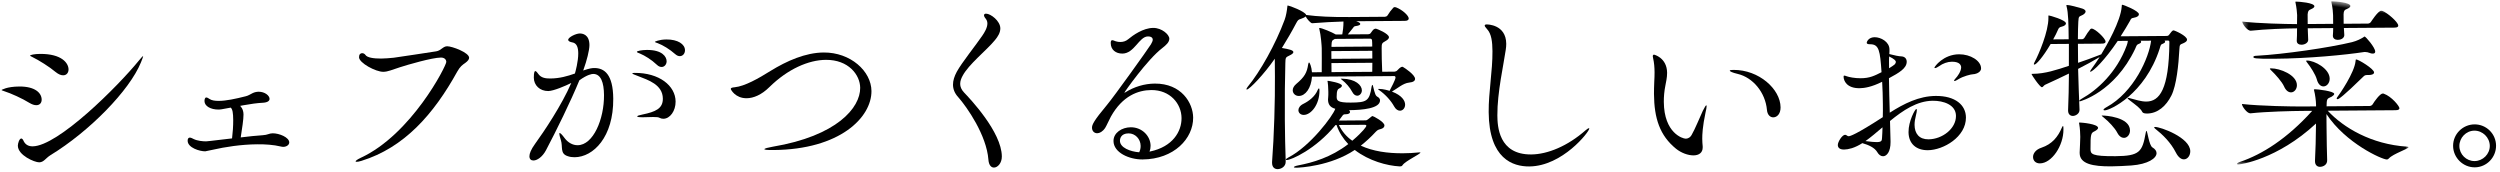 <?xml version="1.0" encoding="UTF-8"?>
<svg width="392px" height="27px" viewBox="0 0 392 27" version="1.1" xmlns="http://www.w3.org/2000/svg" xmlns:xlink="http://www.w3.org/1999/xlink">
    <title>copy2</title>
    <defs>
        <polygon id="path-1" points="0.418 0.671 28.985 0.671 28.985 28.133 0.418 28.133"></polygon>
    </defs>
    <g id="Page-1" stroke="none" stroke-width="1" fill="none" fill-rule="evenodd">
        <g id="Artboard" transform="translate(-443, -63)">
            <g id="Group-2" transform="translate(441, 60)">
                <path d="M23.242,10.254 C23.254,10.341 23.186,10.672 23.039,11.249 C21.88,15.863 16.525,23.115 11.001,27.644 C10.325,28.213 10.133,28.884 9.418,28.99 C8.703,29.096 5.963,28.362 5.742,26.875 C5.693,26.531 5.807,25.726 6.122,25.679 C6.265,25.658 6.437,25.837 6.557,26.053 C6.89,26.529 7.391,26.748 8.048,26.651 C11.994,26.067 20.006,15.439 22.681,11.009 C22.985,10.497 23.18,10.235 23.238,10.226 L23.242,10.254 Z M10.005,14.612 C8.91,13.927 7.189,13.159 6.022,12.776 C5.809,12.721 5.682,12.651 5.677,12.623 C5.66,12.508 6.326,12.263 7.184,12.137 C10.587,11.633 11.808,12.971 11.948,13.915 C12.024,14.43 11.769,14.877 11.254,14.953 C10.912,15.004 10.517,14.916 10.005,14.612 L10.005,14.612 Z M4.669,17.653 C7.129,17.288 8.282,18.169 8.435,19.199 C8.506,19.685 8.276,20.1 7.733,20.179 C7.417,20.227 7.058,20.163 6.591,19.969 C5.402,19.444 3.567,18.897 2.369,18.695 C2.127,18.643 2.009,18.631 2,18.574 C2,18.574 2.696,17.944 4.669,17.653 L4.669,17.653 Z" id="Fill-1" fill="#000000" transform="translate(12.622, 19.613) rotate(8) translate(-12.622, -19.613) "></path>
                <path d="M39.282,19.649 C39.347,19.698 39.865,20.031 39.997,20.917 C40.106,21.661 40.085,23.096 40.064,24.532 C41.273,24.206 42.457,23.913 43.421,23.713 C44.188,23.57 44.379,23.278 44.922,23.197 C45.98,23.041 47.593,23.474 47.708,24.247 C47.762,24.618 47.408,24.992 46.866,25.072 C46.751,25.089 46.604,25.081 46.486,25.07 C45.299,24.953 44.028,25.054 42.77,25.241 C40.224,25.618 37.739,26.395 36.106,27.017 C34.915,27.456 34.915,27.456 34.858,27.466 C34,27.592 32.056,27.295 31.896,26.209 C31.845,25.866 31.966,25.702 32.166,25.672 C32.252,25.66 32.371,25.671 32.494,25.711 C32.584,25.727 32.706,25.767 32.801,25.812 C33.416,26.013 34.286,25.972 34.772,25.899 C34.858,25.887 34.972,25.87 38.74,24.873 C38.733,24.027 38.645,22.842 38.521,22.013 C38.356,20.897 38.185,20.338 37.862,20.123 C36.416,20.629 36.216,20.659 35.988,20.692 C34.815,20.867 33.763,20.467 33.649,19.695 C33.623,19.523 33.592,19.119 33.85,19.081 C33.993,19.06 34.18,19.148 34.369,19.237 C34.718,19.419 35.245,19.43 35.875,19.336 C37.018,19.167 38.378,18.673 39.948,18.031 C40.336,17.885 40.617,17.611 40.963,17.384 C41.256,17.195 41.562,17.091 41.848,17.048 C42.792,16.909 43.625,17.399 43.7,17.914 C43.748,18.228 43.471,18.532 42.704,18.675 C41.935,18.818 40.841,19.126 39.726,19.496 L39.282,19.649 Z" id="Fill-3" fill="#000000" transform="translate(39.799, 22.258) rotate(8) translate(-39.799, -22.258) "></path>
                <path d="M59.972,29.138 C59.618,29.307 59.393,29.37 59.25,29.391 C59.135,29.408 59.074,29.388 59.07,29.359 C59.053,29.245 59.31,29.002 59.762,28.702 C67.153,23.953 71.073,12.53 70.984,11.93 C70.924,11.529 70.568,11.29 70.052,11.366 C68.679,11.569 65.008,13.224 63.892,13.77 C62.745,14.319 62.134,14.731 61.419,14.837 C60.247,15.011 57.465,13.99 57.333,13.104 C57.266,12.647 57.47,12.441 57.726,12.403 C57.927,12.374 58.145,12.458 58.285,12.613 C58.6,12.975 59.599,13.002 60.799,12.825 C61.429,12.732 62.078,12.576 62.727,12.422 C63.878,12.106 67.989,10.853 69.193,10.5 C69.92,10.275 70.138,9.571 70.767,9.477 C71.539,9.363 74.317,9.975 74.436,10.776 C74.475,11.032 74.313,11.319 73.955,11.665 C73.544,12.048 73.234,12.326 72.895,13.195 C70.157,20.353 66.31,26.154 59.972,29.138" id="Fill-5" fill="#000000" transform="translate(65.881, 19.431) rotate(8) translate(-65.881, -19.431) "></path>
                <path d="M105.077,7.921 C106.821,7.662 108.047,8.241 108.187,9.185 C108.263,9.7 107.98,10.151 107.522,10.219 C107.292,10.253 107.052,10.2 106.76,10.01 C105.788,9.366 104.665,8.888 103.818,8.692 C103.576,8.64 103.34,8.617 103.327,8.532 C103.327,8.532 103.876,8.099 105.077,7.921 L105.077,7.921 Z M104.142,12.063 C103.195,11.386 102.1,10.905 101.248,10.681 C101.007,10.628 100.765,10.577 100.754,10.49 C100.731,10.348 101.482,10.09 102.255,9.976 C104.658,9.62 105.476,10.609 105.578,11.296 C105.649,11.781 105.365,12.233 104.937,12.296 C104.707,12.33 104.438,12.283 104.142,12.063 L104.142,12.063 Z M105.734,20.245 C105.545,20.156 105.198,20.178 104.683,20.255 C104.254,20.318 103.743,20.423 103.115,20.515 C102.486,20.609 102.22,20.59 102.207,20.505 C102.195,20.419 102.521,20.253 102.995,20.096 C104.937,19.398 106.037,18.739 105.808,17.194 C105.482,14.993 103.088,14.617 101.512,14.236 C100.85,14.1 100.513,14.004 100.5,13.919 C100.497,13.89 100.635,13.84 100.864,13.806 C104.667,13.243 107.485,14.9 107.85,17.359 C108.066,18.818 107.357,20.15 106.326,20.303 C106.099,20.338 105.918,20.305 105.734,20.245 L105.734,20.245 Z M92.822,14.559 C93.801,14.064 94.168,13.98 94.483,13.933 C96.055,13.7 97.548,14.502 98.106,18.277 C98.989,24.225 96.299,27.779 93.383,28.212 C92.983,28.271 92.632,28.265 92.3,28.197 C90.982,27.982 91.369,26.844 90.869,25.837 C90.653,25.372 90.521,25.07 90.496,24.899 C90.483,24.813 90.508,24.78 90.536,24.776 C90.65,24.759 90.946,24.978 91.394,25.438 C92.014,26.076 92.822,26.395 93.593,26.28 C96.025,25.921 97.144,21.634 96.593,17.917 C96.304,15.972 95.648,14.695 94.447,14.874 C94.276,14.899 93.597,15.058 92.445,16.164 C91.556,19.627 89.946,24.542 88.785,27.753 C88.37,28.896 87.617,29.534 87.073,29.614 C86.702,29.669 86.414,29.508 86.347,29.049 C86.284,28.62 86.447,27.954 86.949,27.003 C88.047,24.94 90.264,20.374 91.247,16.751 C90.452,17.307 88.656,18.391 87.855,18.509 C86.538,18.705 85.488,17.925 85.315,16.753 C85.174,15.809 85.334,15.697 85.39,15.689 C85.533,15.668 85.772,15.896 86.015,16.152 C86.491,16.608 87.166,16.625 87.881,16.518 C89.339,16.303 90.517,15.777 91.603,15.207 C91.651,14.937 91.867,13.239 91.68,11.981 C91.545,11.066 91.218,10.442 90.514,10.429 C90.163,10.423 89.856,10.322 89.827,10.122 C89.768,9.722 90.883,8.972 91.484,8.883 C91.884,8.823 92.992,8.805 93.238,10.464 C93.357,11.265 93.149,13.021 92.874,14.317 L92.822,14.559 Z" id="Fill-7" fill="#000000" transform="translate(96.729, 18.742) rotate(8) translate(-96.729, -18.742) "></path>
                <path d="M124.375,27.023 C123.345,27.176 122.964,27.174 122.951,27.089 C122.935,26.974 123.515,26.742 124.183,26.525 C133.927,23.446 136.944,18.557 136.486,15.468 C136.189,13.466 134.065,11.355 130.547,11.876 C127.859,12.274 124.831,14.126 122.357,17.356 C121.33,18.707 120.148,19.408 119.09,19.565 C117.317,19.828 116.427,18.557 116.415,18.47 C116.389,18.299 116.609,18.208 116.977,18.125 C118.529,17.748 120.497,16.229 122.185,14.81 C124.501,12.889 127.232,11.198 130.035,10.784 C134.209,10.164 137.849,12.636 138.307,15.723 C138.908,19.784 134.726,25.49 124.375,27.023" id="Fill-9" fill="#000000" transform="translate(127.388, 18.917) rotate(8) translate(-127.388, -18.917) "></path>
                <path d="M158.505,27.786 C157.684,24.021 154.033,20.09 152.46,18.744 C151.794,18.201 151.469,17.576 151.371,16.919 C151.273,16.261 151.404,15.57 151.675,14.828 C152.239,13.312 154.137,10.138 154.852,8.659 C155.123,8.121 155.471,7.31 155.373,6.652 C155.331,6.367 155.211,6.15 155.006,5.947 C154.804,5.773 154.689,5.585 154.672,5.47 C154.647,5.299 154.749,5.196 154.948,5.166 C155.664,5.06 157.32,5.984 157.489,7.128 C157.591,7.814 157.28,8.474 156.927,9.053 C155.849,10.849 153.36,13.38 152.659,15.354 C152.534,15.695 152.397,16.153 152.469,16.639 C152.532,17.069 152.772,17.501 153.269,17.894 C154.263,18.682 159.956,23.187 160.52,26.99 C160.672,28.021 160.116,28.804 159.544,28.889 C159.115,28.952 158.689,28.636 158.505,27.786" id="Fill-11" fill="#000000" transform="translate(155.942, 17.027) rotate(8) translate(-155.942, -17.027) "></path>
                <path d="M181.999,25.92 C181.843,24.861 180.882,24.098 179.852,24.251 C178.651,24.428 178.631,25.279 178.677,25.593 C178.834,26.652 180.5,27.048 181.918,26.954 C182.039,26.586 182.05,26.263 181.999,25.92 L181.999,25.92 Z M183.617,26.586 C187.001,25.354 188.054,22.802 187.745,20.714 C187.414,18.483 185.352,16.597 182.435,17.028 C180.404,17.33 178.101,18.547 176.746,22.022 C176.556,22.518 176.251,23.616 176.093,23.931 C175.778,24.562 175.354,24.858 174.982,24.914 C174.525,24.981 174.13,24.689 174.054,24.174 C173.986,23.717 174.155,23.078 175.879,20.309 C176.823,18.796 181.013,10.781 181.384,9.937 C181.513,9.625 181.59,9.351 181.565,9.18 C181.543,9.037 181.431,8.673 180.745,8.775 C179.372,8.979 179.019,11.72 177.159,11.995 C176.13,12.147 175.269,11.662 175.117,10.632 C175.083,10.403 175.078,10.17 175.277,10.141 C175.42,10.119 175.604,10.179 175.846,10.232 C176.116,10.279 176.35,10.274 176.606,10.236 C177.007,10.176 177.42,9.999 177.721,9.661 C178.399,8.918 179.806,7.569 181.379,7.337 C182.722,7.137 184.024,8.026 184.117,8.655 C184.198,9.199 183.751,9.733 183.218,10.279 C181.16,12.366 178.302,17.934 178.316,18.02 L178.343,18.016 C178.372,18.011 178.401,18.007 178.477,17.937 C179.671,16.913 181.23,16.185 182.831,15.948 C186.977,15.334 189.203,18.13 189.538,20.39 C190.017,23.621 187.489,27.269 182.598,27.994 C180.539,28.299 177.948,27.573 177.682,25.771 C177.49,24.484 178.683,23.459 180.055,23.256 C181.829,22.993 183.323,24.204 183.543,25.691 C183.59,26.006 183.575,26.299 183.508,26.632 L183.617,26.586 Z" id="Fill-13" fill="#000000" transform="translate(181.819, 17.685) rotate(8) translate(-181.819, -17.685) "></path>
                <path d="M212.737,22.522 C213.375,23.48 214.18,24.179 215.16,24.676 C216.663,22.992 217.035,22.148 217.023,22.063 C217.006,21.948 216.911,21.903 216.74,21.929 L212.737,22.522 Z M214.061,17.065 C213.621,16.458 212.914,15.832 212.213,15.44 C212.086,15.37 212.02,15.321 212.016,15.294 L212.245,15.259 C214.313,15.011 215.429,15.839 215.548,16.64 C215.615,17.098 215.327,17.52 214.955,17.575 C214.669,17.618 214.358,17.489 214.061,17.065 L214.061,17.065 Z M216.574,12.133 L210.225,13.074 L210.435,14.476 L216.754,13.539 L216.574,12.133 Z M216.3,10.275 L209.951,11.216 L210.129,12.416 L216.477,11.475 L216.3,10.275 Z M210.243,9.244 L210.137,9.317 C209.852,9.564 209.763,9.548 209.856,10.382 L209.882,10.553 L216.202,9.617 C216.142,9.216 216.088,8.845 216.025,8.62 C216.013,8.534 215.877,8.409 215.705,8.434 L210.243,9.244 Z M206.126,21.105 C206.079,20.791 206.248,20.355 206.754,20.018 C207.524,19.494 208.419,18.631 208.691,17.51 C208.728,17.358 208.776,17.292 208.833,17.285 C208.89,17.275 208.932,17.357 208.952,17.5 C208.956,17.529 208.962,17.557 208.966,17.586 C209.292,19.788 208.181,21.56 207.065,21.725 C206.55,21.801 206.185,21.505 206.126,21.105 L206.126,21.105 Z M212.222,22.598 C209.636,26.839 206.069,29.004 205.411,29.101 C205.297,29.118 205.264,29.093 205.26,29.065 C205.247,28.98 205.344,28.849 205.609,28.662 C208.758,26.442 211.634,21.194 211.82,20.086 C210.985,19.976 210.604,19.565 210.488,18.792 C210.472,18.678 210.483,18.559 210.467,18.445 C210.457,18.183 210.427,17.984 210.368,17.583 C210.275,16.954 210.112,16.247 210.061,16.108 C210.025,16.056 210.016,15.998 210.012,15.97 C210.008,15.941 210.033,15.909 210.06,15.904 C210.147,15.892 212.285,15.925 212.349,16.354 C212.374,16.526 212.171,16.732 211.983,16.847 C211.795,16.962 211.629,17.221 211.77,18.165 C211.854,18.736 211.966,19.1 214.082,18.786 C216.514,18.426 216.973,18.182 216.978,15.843 C216.982,15.668 217.026,15.574 217.054,15.569 C217.111,15.561 217.153,15.643 217.203,15.781 C217.307,16.087 217.659,16.883 217.728,16.96 C217.876,17.172 217.913,17.225 218.225,17.354 C218.413,17.442 218.553,17.598 218.584,17.798 C218.769,19.056 216.087,19.688 213.998,19.997 C214.097,20.069 214.171,20.176 214.184,20.262 C214.21,20.433 214.034,20.635 213.606,20.698 C213.262,20.749 213.182,20.791 213.048,21.073 L212.634,21.836 L216.809,21.216 C216.953,21.195 217.079,21.06 217.182,20.958 C217.657,20.42 217.712,20.411 217.77,20.403 C217.885,20.386 219.736,21.046 219.816,21.59 C219.851,21.819 219.737,22.041 219.382,22.21 C218.999,22.383 218.886,22.4 218.618,22.762 C217.968,23.705 217.272,24.538 216.59,25.253 C218.58,25.865 220.947,25.865 223.292,25.517 C224.121,25.394 224.946,25.243 225.763,25.035 C225.82,25.025 225.849,25.021 225.878,25.018 C225.963,25.004 225.991,25 225.995,25.029 C226.03,25.257 223.841,26.663 223.506,27.356 C223.421,27.573 223.278,27.594 223.05,27.628 C221.116,27.797 218.171,27.445 215.743,26.051 C212.337,29.098 207.59,30.006 207.076,30.082 C206.818,30.121 206.671,30.113 206.664,30.055 C206.65,29.969 206.891,29.817 207.365,29.66 C209.45,28.941 212.194,27.746 214.606,25.284 C213.712,24.569 212.939,23.69 212.365,22.577 L212.222,22.598 Z M207.504,15.611 C207.629,17.434 206.887,18.742 205.885,18.89 C205.342,18.971 204.882,18.629 204.81,18.142 C204.764,17.829 204.884,17.46 205.21,17.09 C206.364,15.809 206.638,15.096 206.644,13.75 C206.647,13.575 206.692,13.48 206.749,13.473 C206.835,13.459 207.214,14.046 207.403,14.925 L208.918,14.7 C208.769,13.495 208.484,11.578 208.396,10.978 C208.349,10.664 207.977,8.936 207.616,8.083 C207.608,8.026 207.571,7.974 207.567,7.944 C207.558,7.887 207.587,7.883 207.615,7.879 C207.959,7.827 209.661,8.277 210.222,8.515 L210.256,8.539 L211.285,8.387 C211.308,7.945 211.304,7.127 211.188,6.356 C209.877,6.579 207.774,6.978 206.39,7.301 L206.362,7.305 C206.133,7.339 205.496,6.79 205.203,6.395 C205.106,6.526 204.87,6.708 204.515,6.877 C204.131,7.051 204.084,7.116 203.873,7.673 C203.377,9.062 202.796,10.463 202.205,11.808 C203.323,11.846 204.03,11.887 204.077,12.203 C204.102,12.374 203.899,12.579 203.553,12.806 C202.994,13.181 202.965,13.186 203.073,14.105 C203.334,16.463 203.752,19.674 204.234,22.934 C204.561,25.135 204.92,27.362 205.269,29.327 C205.425,30.18 204.675,30.643 204.189,30.715 C203.732,30.782 203.289,30.556 203.187,29.869 C203.183,29.841 203.173,29.783 203.166,29.726 C202.916,25.672 202.282,20.008 201.739,16.348 C201.701,16.09 201.667,15.862 201.632,15.633 L201.336,13.63 C200.005,16.283 198.064,18.968 197.664,19.027 C197.637,19.031 197.603,19.007 197.599,18.977 C197.59,18.92 197.626,18.769 197.744,18.577 C199.346,15.972 201.146,11.351 202.016,7.364 C202.156,6.73 202.171,5.85 202.149,5.298 C202.156,5.152 202.118,5.098 202.203,5.086 C202.404,5.056 205.032,5.631 205.256,6.154 C207.096,6.143 209.256,5.94 212.03,5.529 L217.522,4.717 C217.607,4.703 217.828,4.612 217.892,4.456 C218.11,3.957 218.293,3.608 218.629,3.12 C218.678,3.054 218.76,3.013 218.817,3.004 C218.902,2.992 218.965,3.012 219.022,3.003 C220.11,3.251 221.19,4.026 221.253,4.455 C221.278,4.627 221.194,4.844 220.708,4.917 L213.157,6.035 C213.608,6.114 213.829,6.227 213.851,6.37 C213.872,6.513 213.688,6.657 213.211,6.787 C212.9,6.862 212.892,7.01 212.776,7.202 C212.589,7.522 212.354,7.907 212.144,8.261 L215.318,7.79 C215.461,7.769 215.595,7.691 215.664,7.564 C215.781,7.37 215.931,6.997 216.089,6.887 C216.171,6.845 216.22,6.779 216.334,6.763 C216.534,6.732 218.511,7.258 218.592,7.801 C218.634,8.087 218.321,8.338 218.086,8.519 C217.637,8.849 217.597,8.971 217.703,9.687 C217.808,10.402 218.079,12.232 218.298,13.31 L220.213,13.026 C220.329,13.009 220.545,12.889 220.613,12.762 C220.711,12.631 221.019,12.147 221.305,12.105 C221.334,12.101 221.391,12.092 221.424,12.117 C221.797,12.266 223.465,13.071 223.557,13.7 C223.601,13.986 223.377,14.253 222.7,14.412 C221.797,14.633 221.029,15.565 220.243,16.179 C221.875,16.55 222.484,17.308 222.573,17.908 C222.654,18.452 222.342,18.907 221.913,18.971 C221.599,19.017 221.226,18.868 220.897,18.42 C220.348,17.682 219.338,16.78 218.202,16.218 C218.108,16.172 218.043,16.125 218.038,16.096 C218.034,16.067 218.092,16.059 218.177,16.046 C218.835,15.948 219.702,16.083 219.855,16.119 C220.019,15.656 220.539,14.235 220.493,13.921 C220.471,13.778 220.373,13.704 220.288,13.717 L207.504,15.611 Z" id="Fill-15" fill="#000000" transform="translate(211.797, 16.863) rotate(8) translate(-211.797, -16.863) "></path>
                <path d="M243.264,29.097 C240.747,29.469 236.851,28.82 235.776,21.556 C235.31,18.41 235.492,15.11 235.031,11.992 C234.815,10.534 234.489,9.326 233.727,8.708 C233.427,8.461 233.286,8.305 233.269,8.192 C233.253,8.077 233.359,8.003 233.56,7.973 C233.615,7.965 236.561,7.528 237.011,10.559 C237.053,10.846 237.071,11.165 237.065,11.516 C237.068,13.708 236.667,18.298 237.196,21.872 C237.442,23.531 238.242,27.942 243.303,27.192 C245.848,26.815 248.779,25.095 251.221,22.248 C251.421,22.015 251.605,21.871 251.69,21.858 C251.746,21.849 251.751,21.878 251.755,21.907 C251.827,22.393 248.411,28.334 243.264,29.097" id="Fill-17" fill="#000000" transform="translate(242.512, 18.563) rotate(8) translate(-242.512, -18.563) "></path>
                <path d="M278.958,19.041 C278.326,16.358 276.067,14.326 273.638,14.101 C272.779,14.023 272.349,13.882 272.331,13.768 C272.319,13.683 272.515,13.625 272.887,13.569 C276.833,12.985 280.6,15.525 281.019,18.356 C281.171,19.385 280.676,19.984 280.104,20.069 C279.646,20.136 279.134,19.833 278.958,19.041 M262.647,15.467 C262.761,16.238 262.671,17.011 262.657,17.51 C262.608,18.365 262.65,19.235 262.773,20.065 C263.489,24.898 266.508,25.357 266.966,25.289 C267.423,25.221 267.672,24.922 267.801,24.61 C268.229,23.553 268.665,21.764 269.018,20.601 C269.24,19.925 269.378,19.672 269.435,19.662 C269.464,19.658 269.501,19.712 269.509,19.768 C269.543,19.998 269.517,20.411 269.481,20.766 C269.321,23.04 269.455,24.336 269.544,24.936 C269.616,25.422 269.694,25.762 269.775,26.1 C269.783,26.158 269.791,26.215 269.801,26.272 C269.927,27.129 269.353,27.595 268.553,27.714 C267.695,27.841 266.577,27.597 265.679,27.058 C262.886,25.367 261.634,22.835 261.07,19.032 C260.981,18.43 260.917,17.797 260.848,17.136 C260.804,16.645 260.758,16.126 260.689,15.669 C260.576,14.897 260.407,14.161 260.171,13.553 C260.122,13.415 260.076,13.304 260.063,13.218 C260.037,13.047 260.111,12.949 260.226,12.931 C260.226,12.931 262.299,13.121 262.647,15.467" id="Fill-19" fill="#000000" transform="translate(270.552, 20.339) rotate(8) translate(-270.552, -20.339) "></path>
                <path d="M309.746,13.62 C309.309,13.831 308.901,14.037 308.356,14.498 C308.172,14.643 308.038,14.721 307.981,14.729 C307.924,14.738 307.89,14.713 307.886,14.685 C307.879,14.627 307.943,14.472 308.064,14.308 C308.308,13.98 308.79,13.09 308.697,12.461 C308.663,12.231 308.452,11.591 307.136,11.786 C306.449,11.888 305.773,12.25 305.236,12.769 C305.004,12.979 304.791,13.127 304.648,13.148 C304.592,13.157 304.558,13.132 304.555,13.104 C304.529,12.932 305.65,10.837 308.082,10.477 C309.855,10.214 311.637,11.002 311.811,12.175 C311.866,12.547 311.642,12.813 311.297,13.04 C310.758,13.353 310.729,13.153 309.746,13.62 L309.746,13.62 Z M297.524,14.174 C297.861,13.89 298.146,13.643 298.297,13.475 C298.345,13.41 298.464,13.216 298.437,13.045 C298.404,12.816 298.113,12.626 297.281,12.34 C297.295,12.63 297.337,12.916 297.393,13.288 L297.524,14.174 Z M295.447,25.997 C296.293,25.988 296.845,25.965 297.217,25.909 C297.989,25.796 297.983,25.562 297.953,25.158 C297.93,24.606 297.845,24.034 297.793,23.486 C296.992,24.395 296.216,25.269 295.447,25.997 L295.447,25.997 Z M299.341,25.449 C299.348,25.507 299.352,25.535 299.362,25.592 C299.585,27.108 299.087,27.883 298.514,27.968 C298.172,28.018 297.824,27.836 297.536,27.471 C297.029,26.815 296.022,26.525 295.006,26.384 C294.515,26.807 294.01,27.145 293.491,27.397 C293.027,27.612 292.635,27.728 292.32,27.775 C291.634,27.877 291.306,27.633 291.242,27.205 C291.17,26.718 291.695,25.53 292.153,25.462 C292.239,25.449 292.303,25.498 292.394,25.513 C292.484,25.53 292.558,25.636 292.729,25.61 C292.958,25.576 293.835,25.184 297.616,21.905 C297.547,21.243 297.446,20.557 297.348,19.899 C297.171,18.698 296.969,17.53 296.746,16.423 C295.234,17.466 294.117,17.806 293.373,17.917 C291.399,18.209 290.74,17.108 290.647,16.48 C290.629,16.365 290.65,16.303 290.736,16.29 C290.849,16.274 290.974,16.315 291.152,16.346 C291.484,16.413 292.372,16.487 293.344,16.342 C294.745,16.135 295.434,15.653 296.44,14.949 C295.749,11.661 295.453,10.652 294.052,10.861 C293.681,10.915 293.524,10.851 293.503,10.707 C293.473,10.507 293.691,9.803 294.606,9.667 C295.55,9.528 296.999,10.044 297.177,11.244 C297.206,11.445 297.24,11.673 297.255,11.963 C297.999,12.058 298.855,12.107 299.168,12.06 C299.716,12.009 300.052,12.309 300.121,12.767 C300.273,13.796 299.173,14.661 297.724,15.723 C297.982,17.468 298.31,19.29 298.601,21.058 C300.625,19.326 302.772,17.839 305.375,17.453 C308.434,17 310.252,18.222 310.535,20.138 C310.98,23.14 307.763,25.692 305.333,26.052 C303.559,26.314 302.21,25.491 301.939,23.662 C301.685,21.945 302.468,19.93 302.639,19.905 C302.697,19.896 302.734,19.949 302.755,20.092 C302.78,20.263 302.76,20.529 302.726,20.885 C302.665,21.45 302.65,21.948 302.717,22.406 C302.917,23.75 303.739,24.564 305.197,24.348 C307.343,24.03 309.246,22.082 308.953,20.109 C308.695,18.364 306.657,18.023 305.027,18.265 C302.568,18.629 300.61,20.409 298.821,22.34 C299.015,23.452 299.171,24.509 299.341,25.449 L299.341,25.449 Z" id="Fill-21" fill="#000000" transform="translate(301.23, 18.811) rotate(8) translate(-301.23, -18.811) "></path>
                <path d="M344.48,25.486 C343.442,24.003 342.067,23.008 340.723,22.214 C340.624,22.141 340.559,22.093 340.554,22.064 C340.545,22.006 340.599,21.97 340.685,21.957 C341.542,21.83 346.368,22.839 346.681,24.955 C346.786,25.67 346.41,26.281 345.866,26.362 C345.466,26.422 344.962,26.175 344.48,25.486 L344.48,25.486 Z M334.949,23.683 C334.467,22.995 333.342,22.109 332.509,21.618 C332.283,21.478 332.156,21.408 332.152,21.38 C332.148,21.35 332.177,21.346 332.262,21.334 C332.691,21.27 336.562,20.96 336.871,23.048 C336.964,23.677 336.612,24.255 336.096,24.332 C335.753,24.382 335.319,24.213 334.949,23.683 L334.949,23.683 Z M337.847,28.456 C336.855,28.662 335.72,28.888 334.747,29.032 C331.858,29.46 329.794,29.327 329.548,27.668 C329.543,27.64 329.535,27.583 329.531,27.554 C329.453,26.835 329.374,25.707 329.289,25.136 C329.217,24.649 329.07,23.852 328.854,23.184 C328.813,23.102 328.8,23.016 328.796,22.987 C328.787,22.93 328.816,22.925 328.902,22.914 C329.13,22.88 331.767,22.722 331.859,23.352 C331.881,23.494 331.711,23.724 331.393,23.947 C330.887,24.284 330.786,24.387 331.146,26.818 C331.256,27.562 331.483,27.908 335.172,27.361 C338.947,26.802 339.25,26.085 339.361,23.088 C339.356,22.855 339.4,22.761 339.428,22.756 C339.6,22.731 340.131,24.932 340.726,25.195 C341.193,25.388 341.439,25.673 341.486,25.989 C341.605,26.789 340.396,27.903 337.847,28.456 L337.847,28.456 Z M326.375,23.813 C326.404,23.809 326.455,23.948 326.479,24.119 C326.493,24.206 326.5,24.262 326.513,24.349 C326.887,26.865 325.43,29.857 323.6,30.128 C322.913,30.23 322.473,29.827 322.393,29.284 C322.317,28.769 322.624,28.081 323.497,27.659 C325.075,26.869 325.825,25.62 326.237,24.068 C326.302,23.911 326.319,23.822 326.375,23.813 L326.375,23.813 Z M340.274,8.34 C340.34,8.388 340.377,8.442 340.385,8.499 C340.402,8.613 340.329,8.712 340.141,8.827 C339.733,9.034 339.779,9.144 339.688,9.713 C338.39,17.123 333.316,20.36 332.515,20.478 C332.402,20.495 332.311,20.479 332.303,20.422 C332.289,20.336 332.412,20.172 332.701,19.953 C336.652,17.031 338.253,11.27 338.187,8.649 L336.556,8.891 C336.622,8.939 336.659,8.993 336.667,9.05 C336.685,9.164 336.533,9.332 336.396,9.383 C335.988,9.589 336.042,9.756 335.885,10.276 C333.62,17.48 328.501,19.612 328.471,19.616 C328.385,19.628 328.358,19.633 328.348,19.576 C328.34,19.518 328.433,19.358 328.723,19.141 C330.824,17.543 333.544,14.393 334.514,9.895 C334.564,9.653 334.588,9.416 334.583,9.183 L333.011,9.416 C331.42,12.691 329.824,14.739 329.425,14.799 C329.395,14.803 329.395,14.803 329.391,14.775 C329.378,14.688 329.464,14.471 329.695,14.057 C329.925,13.644 330.216,13.045 330.547,12.323 L330.495,12.361 C329.608,13.077 328.581,13.842 327.468,14.621 C327.824,16.818 328.244,19.065 328.576,20.915 C328.698,21.541 328.092,21.981 327.691,22.04 C327.291,22.1 326.909,21.894 326.825,21.321 C326.821,21.293 326.821,21.293 326.815,21.264 C326.657,19.593 326.409,17.525 326.145,15.547 C325.028,16.298 323.883,17.052 322.682,17.814 C322.47,17.962 322.422,18.232 322.25,18.259 C321.935,18.305 320.361,16.55 320.344,16.437 C320.34,16.407 320.396,16.399 320.54,16.378 C322.456,16.094 324.116,15.264 325.967,14.347 C325.785,13.117 325.643,11.969 325.492,10.94 L322.66,11.359 C321.735,13.599 320.872,14.867 320.586,14.909 C320.528,14.919 320.495,14.895 320.487,14.837 C320.478,14.78 320.514,14.629 320.598,14.411 C321.034,13.207 322.062,9.489 321.744,7.344 C321.74,7.316 321.735,7.287 321.73,7.258 C321.723,7.201 321.715,7.145 321.706,7.087 C321.693,7.002 321.688,6.972 321.746,6.964 C321.86,6.947 324.511,7.285 324.592,7.829 C324.621,8.029 324.394,8.267 324.035,8.407 C323.675,8.549 323.573,8.651 323.482,9.016 C323.369,9.442 323.189,9.995 322.954,10.584 L325.357,10.228 C324.997,7.797 324.718,6.114 324.317,5.181 C324.275,5.099 324.266,5.042 324.263,5.013 C324.255,4.956 324.283,4.952 324.34,4.943 C324.769,4.879 326.139,5.057 326.799,5.163 C327.158,5.227 327.356,5.373 327.38,5.545 C327.406,5.716 327.264,5.942 327.028,6.124 C326.502,6.522 326.388,6.335 326.47,7.287 C326.535,7.92 326.618,8.873 326.787,10.017 L327.472,9.915 C327.559,9.902 327.717,9.791 327.782,9.635 C327.996,9.106 328.288,8.508 328.503,8.184 C328.551,8.118 328.633,8.077 328.69,8.069 C329.233,7.988 331.064,9.296 331.136,9.782 C331.161,9.954 331.068,10.112 330.639,10.176 L326.893,10.732 L327.33,13.677 C328.389,13.14 329.42,12.608 330.31,12.096 C330.497,11.98 330.632,11.902 330.742,11.856 C331.397,10.356 333.039,6.255 332.88,3.999 C332.875,3.766 332.838,3.713 332.923,3.701 C333.123,3.671 335.642,4.291 335.718,4.807 C335.751,5.035 335.557,5.298 334.996,5.468 C334.577,5.59 334.594,5.703 334.47,6.044 C334.194,6.757 333.803,7.662 333.362,8.633 L340.511,7.574 C340.769,7.536 340.833,7.38 340.902,7.253 C341.064,6.966 341.242,6.589 341.442,6.56 C341.613,6.534 343.658,7.109 343.746,7.708 C343.775,7.909 343.629,8.105 343.254,8.337 C342.716,8.65 342.712,8.622 342.769,9.403 C342.973,11.769 343.105,15.022 342.537,16.714 C341.949,18.467 340.804,19.806 339.145,20.051 C338.601,20.132 338.437,20.01 338.326,19.851 C337.938,19.207 335.816,18.294 335.786,18.094 C335.783,18.065 335.807,18.033 335.864,18.024 C335.92,18.016 336.011,18.031 336.13,18.043 C337.021,18.145 337.955,18.328 338.784,18.205 C340.814,17.904 342.026,15.825 341.068,8.573 C341.026,8.287 341.018,8.23 340.76,8.268 L340.274,8.34 Z" id="Fill-23" fill="#000000" transform="translate(333.521, 16.922) rotate(8) translate(-333.521, -16.922) "></path>
                <g id="Group-27" transform="translate(366.323, 16.907) rotate(8) translate(-366.323, -16.907) translate(351.823, 2.407)">
                    <mask id="mask-2" fill="white">
                        <use xlink:href="#path-1"></use>
                    </mask>
                    <g id="Clip-26"></g>
                    <path d="M21.229,11.389 C21.2,11.393 21.172,11.397 21.143,11.402 C21.086,11.41 21.029,11.418 20.972,11.427 C20.685,11.469 20.58,11.543 20.384,11.806 C17.737,15.238 17.089,15.801 16.917,15.826 C16.832,15.839 16.767,15.791 16.753,15.704 C16.749,15.676 16.77,15.615 16.794,15.582 C17.142,14.975 18.968,11.314 18.877,9.516 C18.88,9.34 18.867,9.255 18.924,9.245 C19.295,9.191 21.918,10.322 21.998,10.865 C22.037,11.123 21.744,11.312 21.229,11.389 L21.229,11.389 Z M13.254,13.185 C12.943,12.47 12.026,11.408 11.413,10.827 C11.277,10.7 11.208,10.623 11.2,10.566 C11.195,10.537 11.219,10.505 11.306,10.491 C12.506,10.314 15.013,11.258 15.243,12.802 C15.344,13.488 14.963,14.071 14.448,14.147 C14.047,14.206 13.572,13.955 13.254,13.185 L13.254,13.185 Z M8.32,14.997 C7.899,14.328 6.729,13.333 6.01,12.825 C5.846,12.703 5.748,12.63 5.74,12.573 C5.731,12.516 5.817,12.503 5.931,12.485 C7.276,12.287 10.059,12.927 10.296,14.528 C10.389,15.157 10.033,15.706 9.547,15.779 C9.174,15.835 8.707,15.64 8.32,14.997 L8.32,14.997 Z M17.924,6.647 C18.696,6.328 19.222,5.929 19.536,5.677 C19.665,5.57 19.685,5.509 19.743,5.501 C19.914,5.476 21.627,6.975 21.721,7.604 C21.754,7.834 21.624,7.94 21.395,7.973 C21.223,8 21.048,7.995 20.863,7.936 C20.65,7.88 20.384,7.861 20.155,7.895 C20.098,7.903 20.07,7.907 20.042,7.911 C17.188,8.772 11.517,10.139 6.254,10.918 C3.051,11.393 2.948,11.291 2.919,11.091 C2.906,11.005 3.036,10.898 3.409,10.843 C7.612,10.016 14.503,8.002 17.924,6.647 L17.924,6.647 Z M15.637,17.828 C18.461,20.128 23.165,22.091 28.715,21.678 C28.887,21.652 28.981,21.697 28.985,21.725 C29.024,21.983 26.731,23.082 26.179,23.895 C26.082,24.026 26.004,24.096 25.891,24.112 C25.148,24.223 19.132,22.484 15.513,18.374 C15.605,19.002 15.707,19.689 15.818,20.432 C16.106,22.377 16.443,24.46 16.629,25.514 C16.768,26.253 16.124,26.641 15.666,26.709 C15.266,26.768 14.856,26.566 14.768,25.965 C14.763,25.936 14.754,25.88 14.75,25.85 C14.653,24.609 14.371,22.108 14.099,20.072 C8.833,26.551 3.158,28.095 2.958,28.123 C2.815,28.145 2.724,28.129 2.717,28.071 C2.704,27.986 2.854,27.817 3.209,27.648 C6.39,26.037 9.927,23.087 13.235,18.184 L11.719,18.409 C10.146,18.642 6.18,19.288 3.701,19.918 L3.672,19.922 C3.157,19.999 2.224,19.026 2.169,18.655 C5.109,18.57 10.101,17.947 11.731,17.706 L13.733,17.41 L13.695,17.152 C13.606,16.552 13.302,15.486 13.082,14.992 C13.046,14.939 13.041,14.911 13.037,14.882 C13.029,14.824 13.081,14.788 13.196,14.771 C13.568,14.716 16.216,14.645 16.28,15.074 C16.301,15.217 16.151,15.385 15.944,15.561 C15.549,15.855 15.253,15.839 15.298,16.535 C15.325,16.706 15.33,16.939 15.364,17.168 L22.055,16.176 C22.226,16.151 22.41,16.007 22.475,15.852 C22.668,15.384 23.372,14.022 23.801,13.959 C23.859,13.951 23.917,13.942 23.978,13.962 C25.241,14.214 26.668,15.551 26.714,15.866 C26.739,16.038 26.646,16.197 26.16,16.27 L15.637,17.828 Z M16.341,4.631 C16.43,5.028 16.483,5.399 16.555,5.681 C16.635,6.02 16.383,6.495 15.64,6.606 C15.268,6.66 14.866,6.515 14.803,6.086 C14.803,6.086 14.799,6.058 14.795,6.03 C14.776,5.711 14.741,5.278 14.681,4.877 L10.736,5.462 C10.878,6.229 11.013,6.94 11.06,7.254 C11.128,7.713 10.627,8.079 10.14,8.151 C9.739,8.21 9.371,8.089 9.307,7.66 C9.307,7.66 9.303,7.632 9.299,7.603 C9.273,7.227 9.192,6.48 9.077,5.707 C7.332,5.965 4.2,6.517 1.945,7.085 L1.917,7.089 C1.403,7.166 0.473,6.222 0.418,5.85 C3.039,5.784 7.03,5.31 8.98,5.05 C8.883,4.392 8.83,3.844 8.801,3.644 C8.758,3.358 8.537,2.455 8.292,1.791 C8.284,1.733 8.247,1.681 8.242,1.652 C8.234,1.594 8.262,1.59 8.348,1.578 C8.806,1.51 11.209,1.358 11.29,1.902 C11.31,2.044 11.189,2.209 10.815,2.44 C10.464,2.638 10.394,2.764 10.418,3.316 L10.638,4.804 L14.585,4.219 L14.385,2.875 C14.343,2.589 14.159,1.739 13.869,0.965 C13.86,0.907 13.823,0.854 13.818,0.826 C13.81,0.768 13.839,0.765 13.925,0.751 C14.382,0.684 16.782,0.504 16.867,1.075 C16.883,1.19 16.794,1.379 16.39,1.613 C16.04,1.812 15.943,1.943 15.994,2.491 L16.214,3.978 L19.989,3.418 C20.16,3.393 20.344,3.249 20.41,3.093 C20.41,3.093 21.271,1.212 21.756,1.14 C21.843,1.128 21.903,1.148 21.96,1.139 C22.714,1.291 24.65,2.524 24.73,3.066 C24.756,3.239 24.663,3.398 24.176,3.471 L16.341,4.631 Z" id="Fill-25" fill="#000000" mask="url(#mask-2)"></path>
                </g>
                <path d="M389.65,23.513 C388.363,23.704 387.467,24.947 387.657,26.233 C387.847,27.521 389.061,28.422 390.349,28.232 C391.637,28.041 392.565,26.821 392.376,25.534 C392.185,24.248 390.938,23.323 389.65,23.513 M386.68,26.349 C386.409,24.519 387.704,22.807 389.535,22.536 C391.365,22.265 393.073,23.532 393.344,25.362 C393.614,27.192 392.352,28.928 390.521,29.2 C388.691,29.47 386.951,28.179 386.68,26.349" id="Fill-28" fill="#000000" transform="translate(390.012, 25.868) rotate(8) translate(-390.012, -25.868) "></path>
            </g>
        </g>
    </g>
</svg>